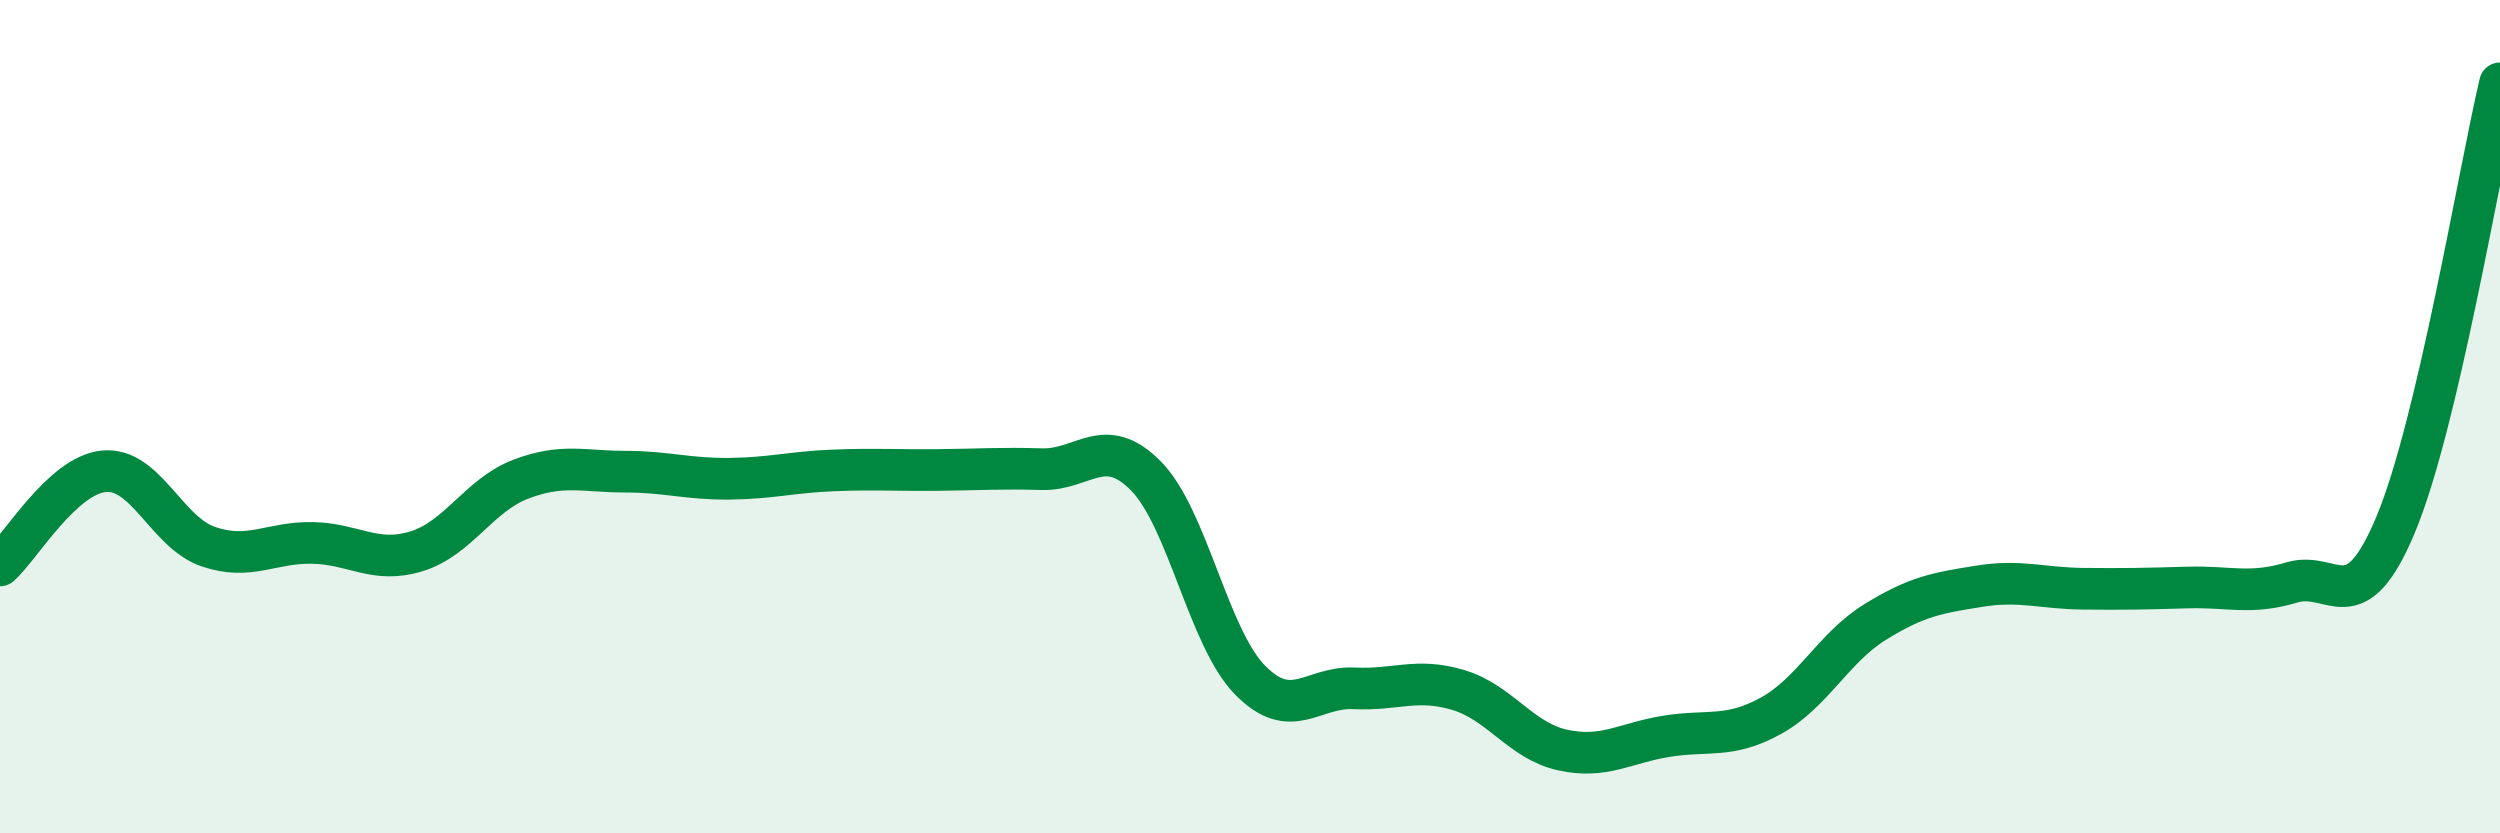 
    <svg width="60" height="20" viewBox="0 0 60 20" xmlns="http://www.w3.org/2000/svg">
      <path
        d="M 0,13.57 C 0.5,13.12 1.5,11.4 2.5,11.31 C 3.5,11.22 4,12.78 5,13.12 C 6,13.46 6.5,13.01 7.5,13.03 C 8.5,13.05 9,13.54 10,13.23 C 11,12.92 11.5,11.88 12.5,11.5 C 13.5,11.12 14,11.32 15,11.32 C 16,11.32 16.5,11.5 17.5,11.49 C 18.5,11.48 19,11.33 20,11.29 C 21,11.25 21.5,11.29 22.5,11.28 C 23.5,11.27 24,11.23 25,11.26 C 26,11.29 26.5,10.41 27.5,11.42 C 28.5,12.43 29,15.3 30,16.32 C 31,17.34 31.5,16.47 32.5,16.52 C 33.5,16.57 34,16.26 35,16.56 C 36,16.86 36.5,17.78 37.5,18 C 38.5,18.22 39,17.83 40,17.67 C 41,17.51 41.5,17.73 42.5,17.18 C 43.5,16.63 44,15.55 45,14.93 C 46,14.31 46.5,14.23 47.5,14.07 C 48.5,13.91 49,14.12 50,14.13 C 51,14.14 51.5,14.13 52.5,14.1 C 53.5,14.07 54,14.28 55,13.98 C 56,13.68 56.5,14.98 57.5,12.58 C 58.5,10.18 59.5,4.12 60,2L60 20L0 20Z"
        fill="#008740"
        opacity="0.1"
        stroke-linecap="round"
        stroke-linejoin="round"
      />
      <path
        d="M 0,13.57 C 0.5,13.12 1.5,11.4 2.5,11.31 C 3.5,11.22 4,12.78 5,13.12 C 6,13.46 6.5,13.01 7.5,13.03 C 8.5,13.05 9,13.54 10,13.23 C 11,12.92 11.5,11.88 12.5,11.5 C 13.5,11.12 14,11.32 15,11.32 C 16,11.32 16.5,11.5 17.5,11.49 C 18.5,11.48 19,11.33 20,11.29 C 21,11.25 21.5,11.29 22.5,11.28 C 23.5,11.27 24,11.23 25,11.26 C 26,11.29 26.5,10.41 27.5,11.42 C 28.5,12.43 29,15.3 30,16.32 C 31,17.34 31.5,16.47 32.5,16.52 C 33.5,16.57 34,16.26 35,16.56 C 36,16.86 36.5,17.78 37.5,18 C 38.5,18.22 39,17.83 40,17.67 C 41,17.51 41.5,17.73 42.5,17.18 C 43.5,16.63 44,15.55 45,14.93 C 46,14.31 46.5,14.23 47.5,14.07 C 48.5,13.91 49,14.12 50,14.13 C 51,14.14 51.5,14.13 52.5,14.1 C 53.5,14.07 54,14.28 55,13.98 C 56,13.68 56.5,14.98 57.5,12.58 C 58.5,10.18 59.5,4.12 60,2"
        stroke="#008740"
        stroke-width="1"
        fill="none"
        stroke-linecap="round"
        stroke-linejoin="round"
      />
    </svg>
  